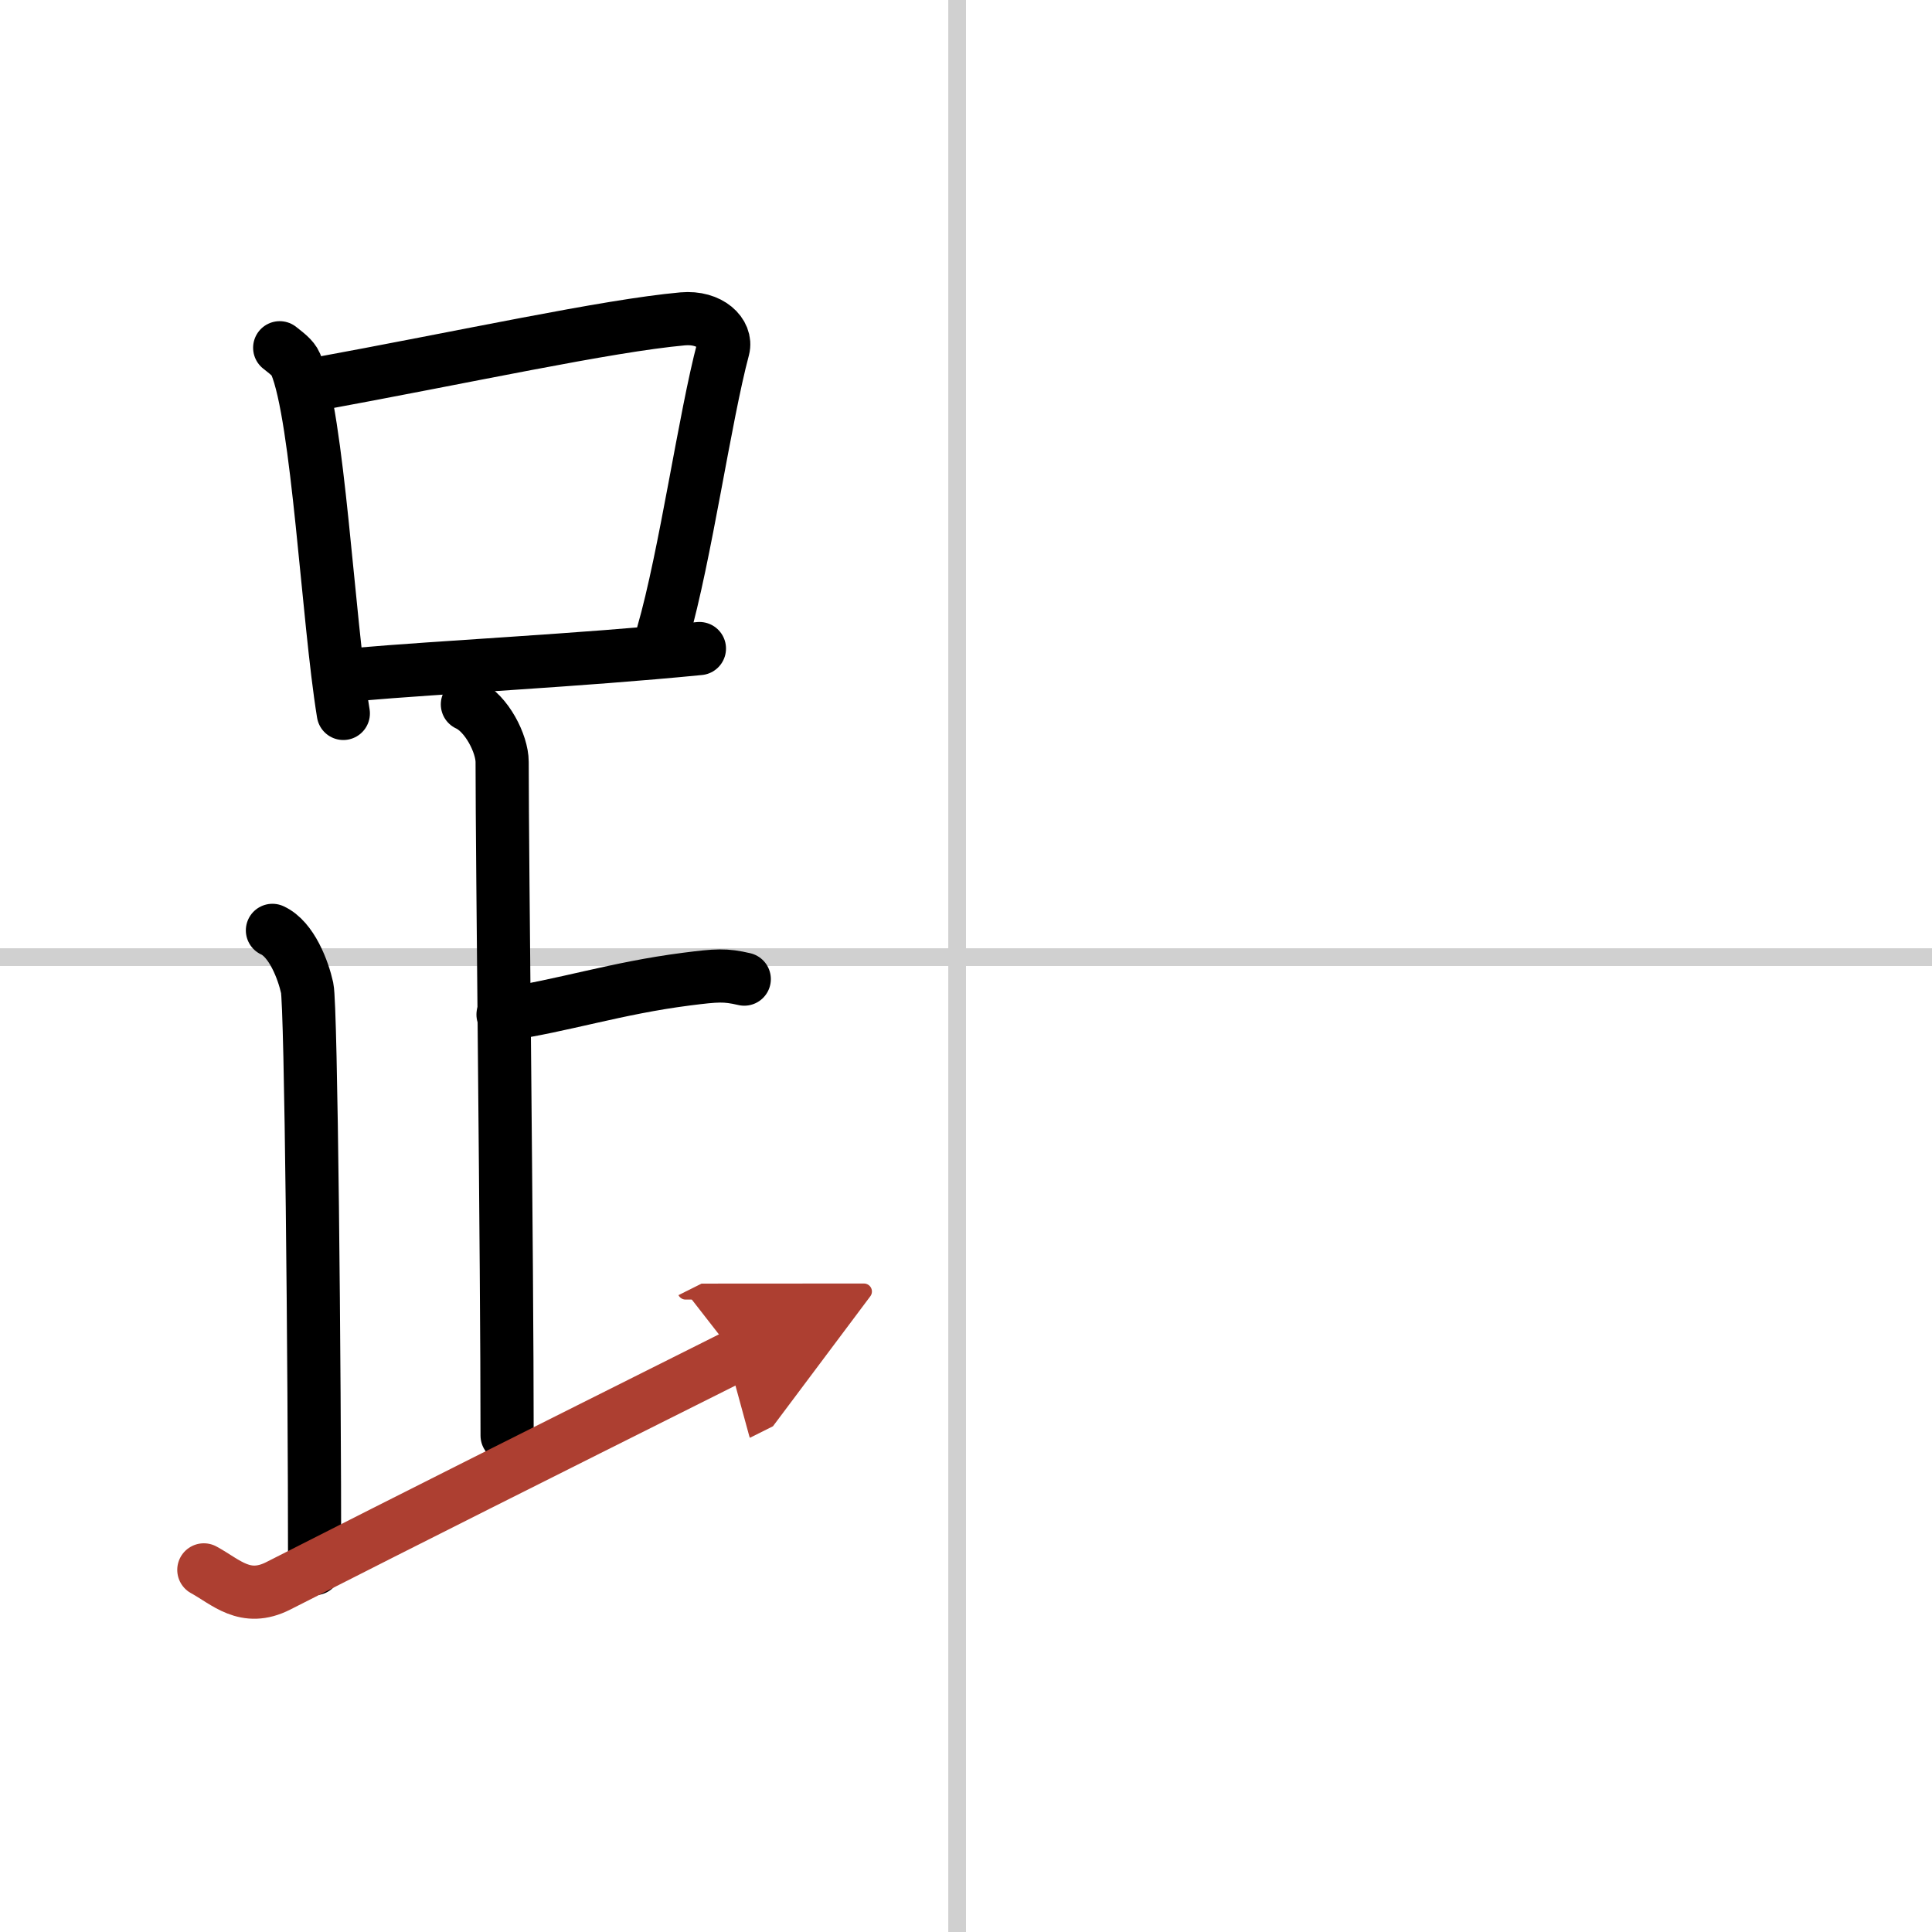 <svg width="400" height="400" viewBox="0 0 109 109" xmlns="http://www.w3.org/2000/svg"><defs><marker id="a" markerWidth="4" orient="auto" refX="1" refY="5" viewBox="0 0 10 10"><polyline points="0 0 10 5 0 10 1 5" fill="#ad3f31" stroke="#ad3f31"/></marker></defs><g fill="none" stroke="#000" stroke-linecap="round" stroke-linejoin="round" stroke-width="3"><rect width="100%" height="100%" fill="#fff" stroke="#fff"/><line x1="54" x2="54" y2="109" stroke="#d0d0d0" stroke-width="1"/><line x2="109" y1="54" y2="54" stroke="#d0d0d0" stroke-width="1"/><path d="m15.78 19.62c0.37 0.3 0.74 0.55 0.9 0.92 1.27 2.96 1.82 14.39 2.69 19.71"/><path d="m17.59 21.72c8.68-1.59 16.63-3.34 20.92-3.73 1.57-0.14 2.51 0.84 2.29 1.68-1.03 3.85-2.13 11.69-3.4 16.09"/><path d="m20.01 38.06c5.04-0.44 12.53-0.79 19.45-1.47"/><path d="m26.37 39.74c1.09 0.5 1.96 2.23 1.96 3.25 0 5.51 0.28 28.01 0.28 38"/><path d="m28.38 57.24c3.37-0.49 6.37-1.49 10.35-2 1.73-0.22 2.18-0.25 3.26 0"/><path d="m15.37 52.49c1.09 0.5 1.74 2.25 1.96 3.25s0.42 21.01 0.42 32.76"/><path d="M11.5,88.57c1.25,0.68,2.33,1.85,4.2,0.9C24.5,85,28.5,83,41.5,76.49" marker-end="url(#a)" stroke="#ad3f31"/></g></svg>

